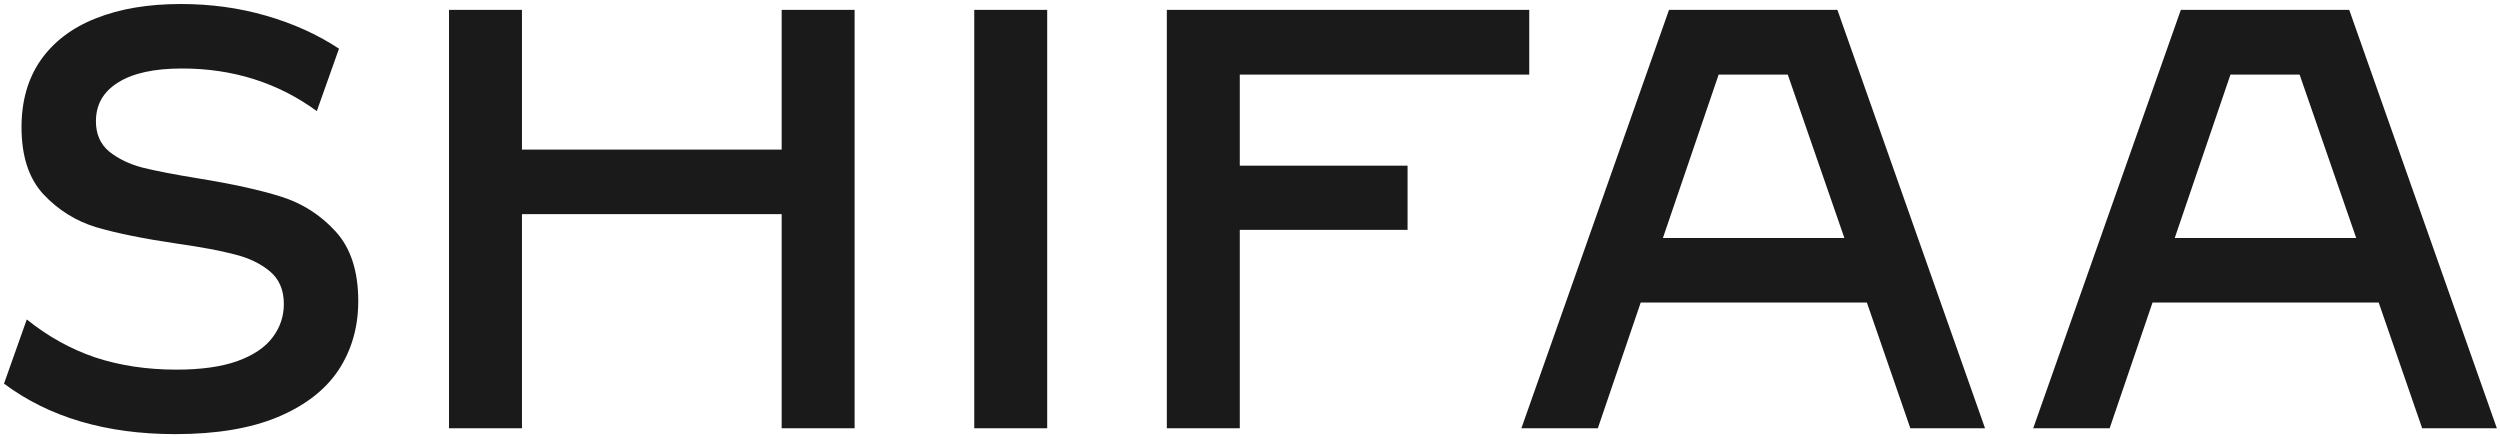 <svg xmlns="http://www.w3.org/2000/svg" fill="none" viewBox="0 0 502 88" height="88" width="502">
<path fill="#1A1A1A" d="M35.199 87.172C21.332 87.172 9.867 83.793 0.805 77.035L5.375 64.144C9.594 67.543 14.164 70.082 19.086 71.762C24.047 73.402 29.496 74.223 35.434 74.223C40.355 74.223 44.418 73.656 47.621 72.523C50.863 71.352 53.227 69.769 54.711 67.777C56.234 65.785 56.996 63.539 56.996 61.039C56.996 58.227 56.059 56.039 54.184 54.477C52.309 52.914 49.945 51.781 47.094 51.078C44.281 50.336 40.414 49.613 35.492 48.91C28.852 47.934 23.461 46.84 19.32 45.629C15.219 44.379 11.684 42.172 8.715 39.008C5.785 35.844 4.32 31.352 4.32 25.531C4.32 20.258 5.609 15.766 8.188 12.055C10.805 8.344 14.496 5.551 19.262 3.676C24.066 1.762 29.75 0.805 36.312 0.805C42.328 0.805 48.031 1.586 53.422 3.148C58.852 4.711 63.734 6.918 68.07 9.77L63.617 22.309C55.805 16.605 46.781 13.754 36.547 13.754C30.961 13.754 26.684 14.691 23.715 16.566C20.746 18.402 19.262 21 19.262 24.359C19.262 26.938 20.16 28.969 21.957 30.453C23.754 31.898 26 32.973 28.695 33.676C31.391 34.34 35.141 35.062 39.945 35.844C46.703 36.938 52.191 38.148 56.41 39.477C60.668 40.805 64.32 43.129 67.367 46.449C70.414 49.77 71.938 54.438 71.938 60.453C71.938 65.688 70.609 70.316 67.953 74.34C65.297 78.324 61.215 81.469 55.707 83.773C50.238 86.039 43.402 87.172 35.199 87.172ZM90.16 1.977H104.809V30.043H156.957V1.977H171.605V86H156.957V42.992H104.809V86H90.16V1.977ZM195.629 1.977H210.277V86H195.629V1.977ZM234.301 1.977H307.074V14.984H248.949V33.266H282.641V46.156H248.949V86H234.301V1.977ZM383.598 86L374.867 60.746H329.457L320.844 86H305.492L335.141 1.977H368.949L398.598 86H383.598ZM333.91 47.797H370.355L358.988 14.984H345.102L333.91 47.797ZM486.371 86L477.641 60.746H432.23L423.617 86H408.266L437.914 1.977H471.723L501.371 86H486.371ZM436.684 47.797H473.129L461.762 14.984H447.875L436.684 47.797Z"></path>
</svg>
